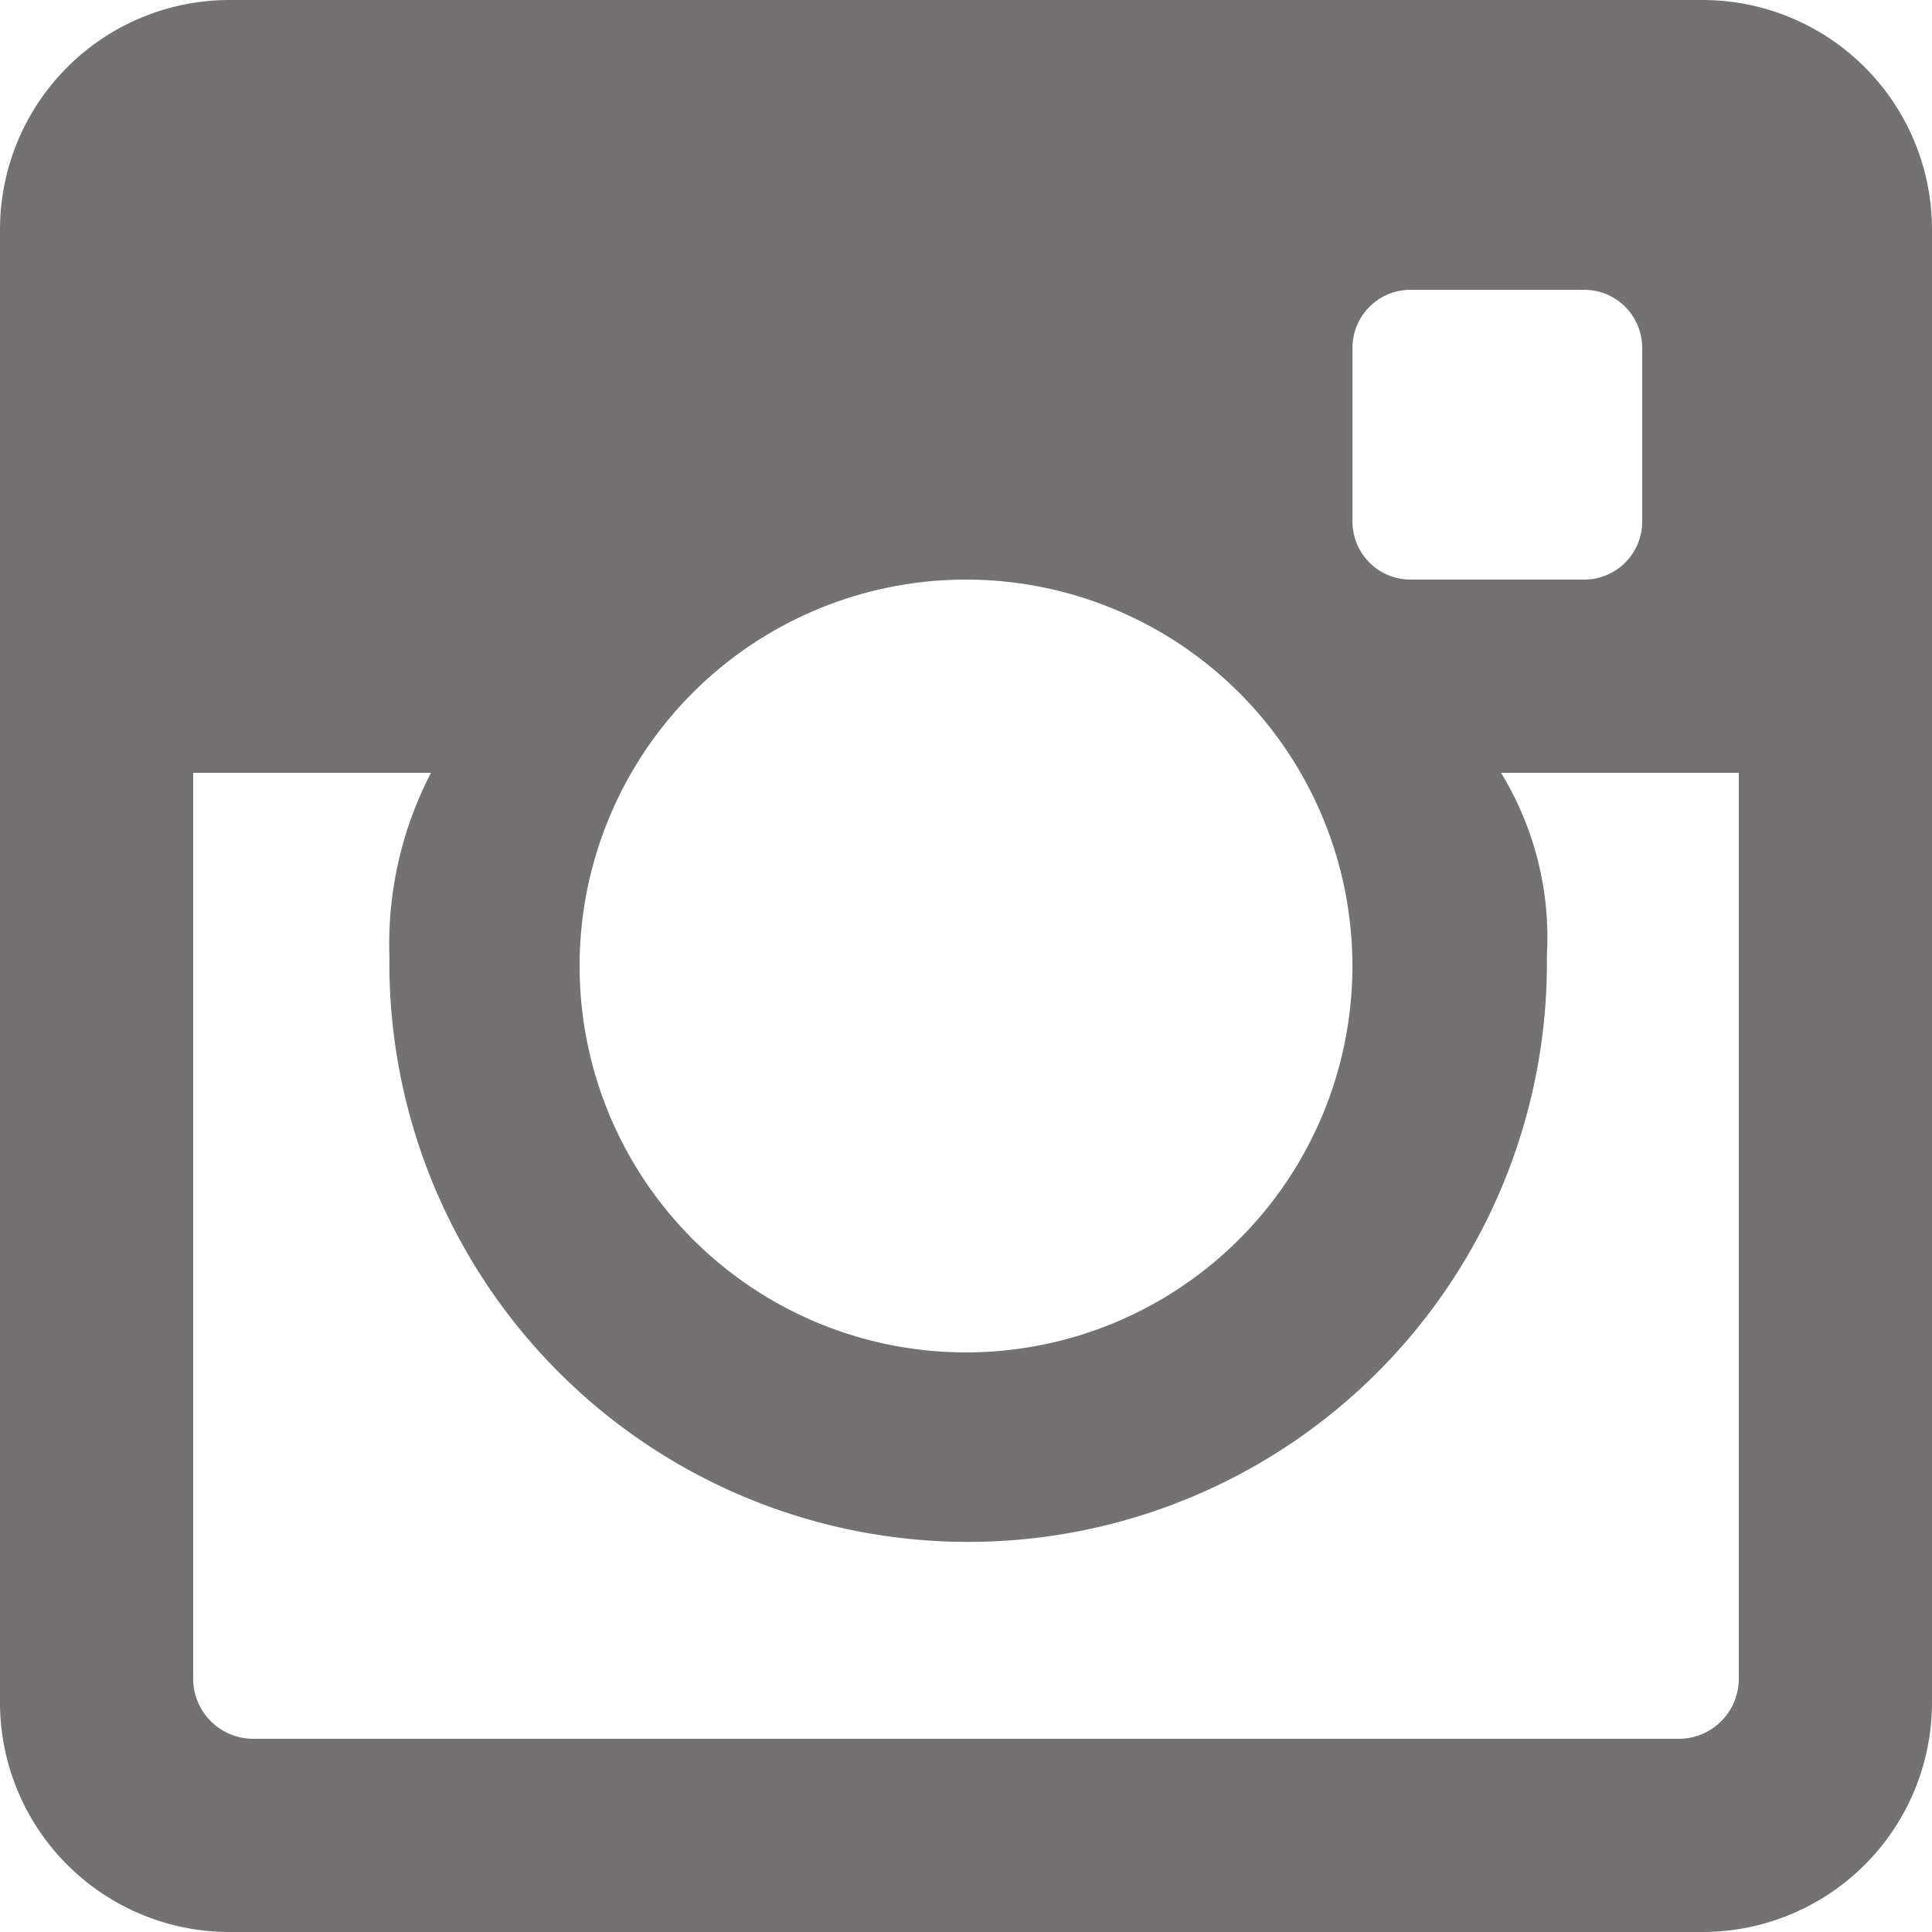 <svg id="Instagram" xmlns="http://www.w3.org/2000/svg" width="23" height="23" viewBox="0 0 23 23">
  <path id="Instagram-2" data-name="Instagram" d="M20.267,23H2.733A2.733,2.733,0,0,1,0,20.273V2.727A2.733,2.733,0,0,1,2.733,0H20.267A2.733,2.733,0,0,1,23,2.727V20.273A2.733,2.733,0,0,1,20.267,23ZM2.3,9.2V19.981a.715.715,0,0,0,.708.719H19.992a.715.715,0,0,0,.708-.719V9.2H17.869a3.756,3.756,0,0,1,.546,2.183,6.89,6.89,0,1,1-13.779,0A4.422,4.422,0,0,1,5.131,9.2Zm9.2-2.3a4.6,4.6,0,1,0,4.6,4.6A4.6,4.6,0,0,0,11.5,6.9ZM16.79,3.45a.691.691,0,0,0-.689.69V6.21a.691.691,0,0,0,.689.69h2.07a.691.691,0,0,0,.69-.69V4.14a.691.691,0,0,0-.69-.69Z" fill="#737171"/>
</svg>
